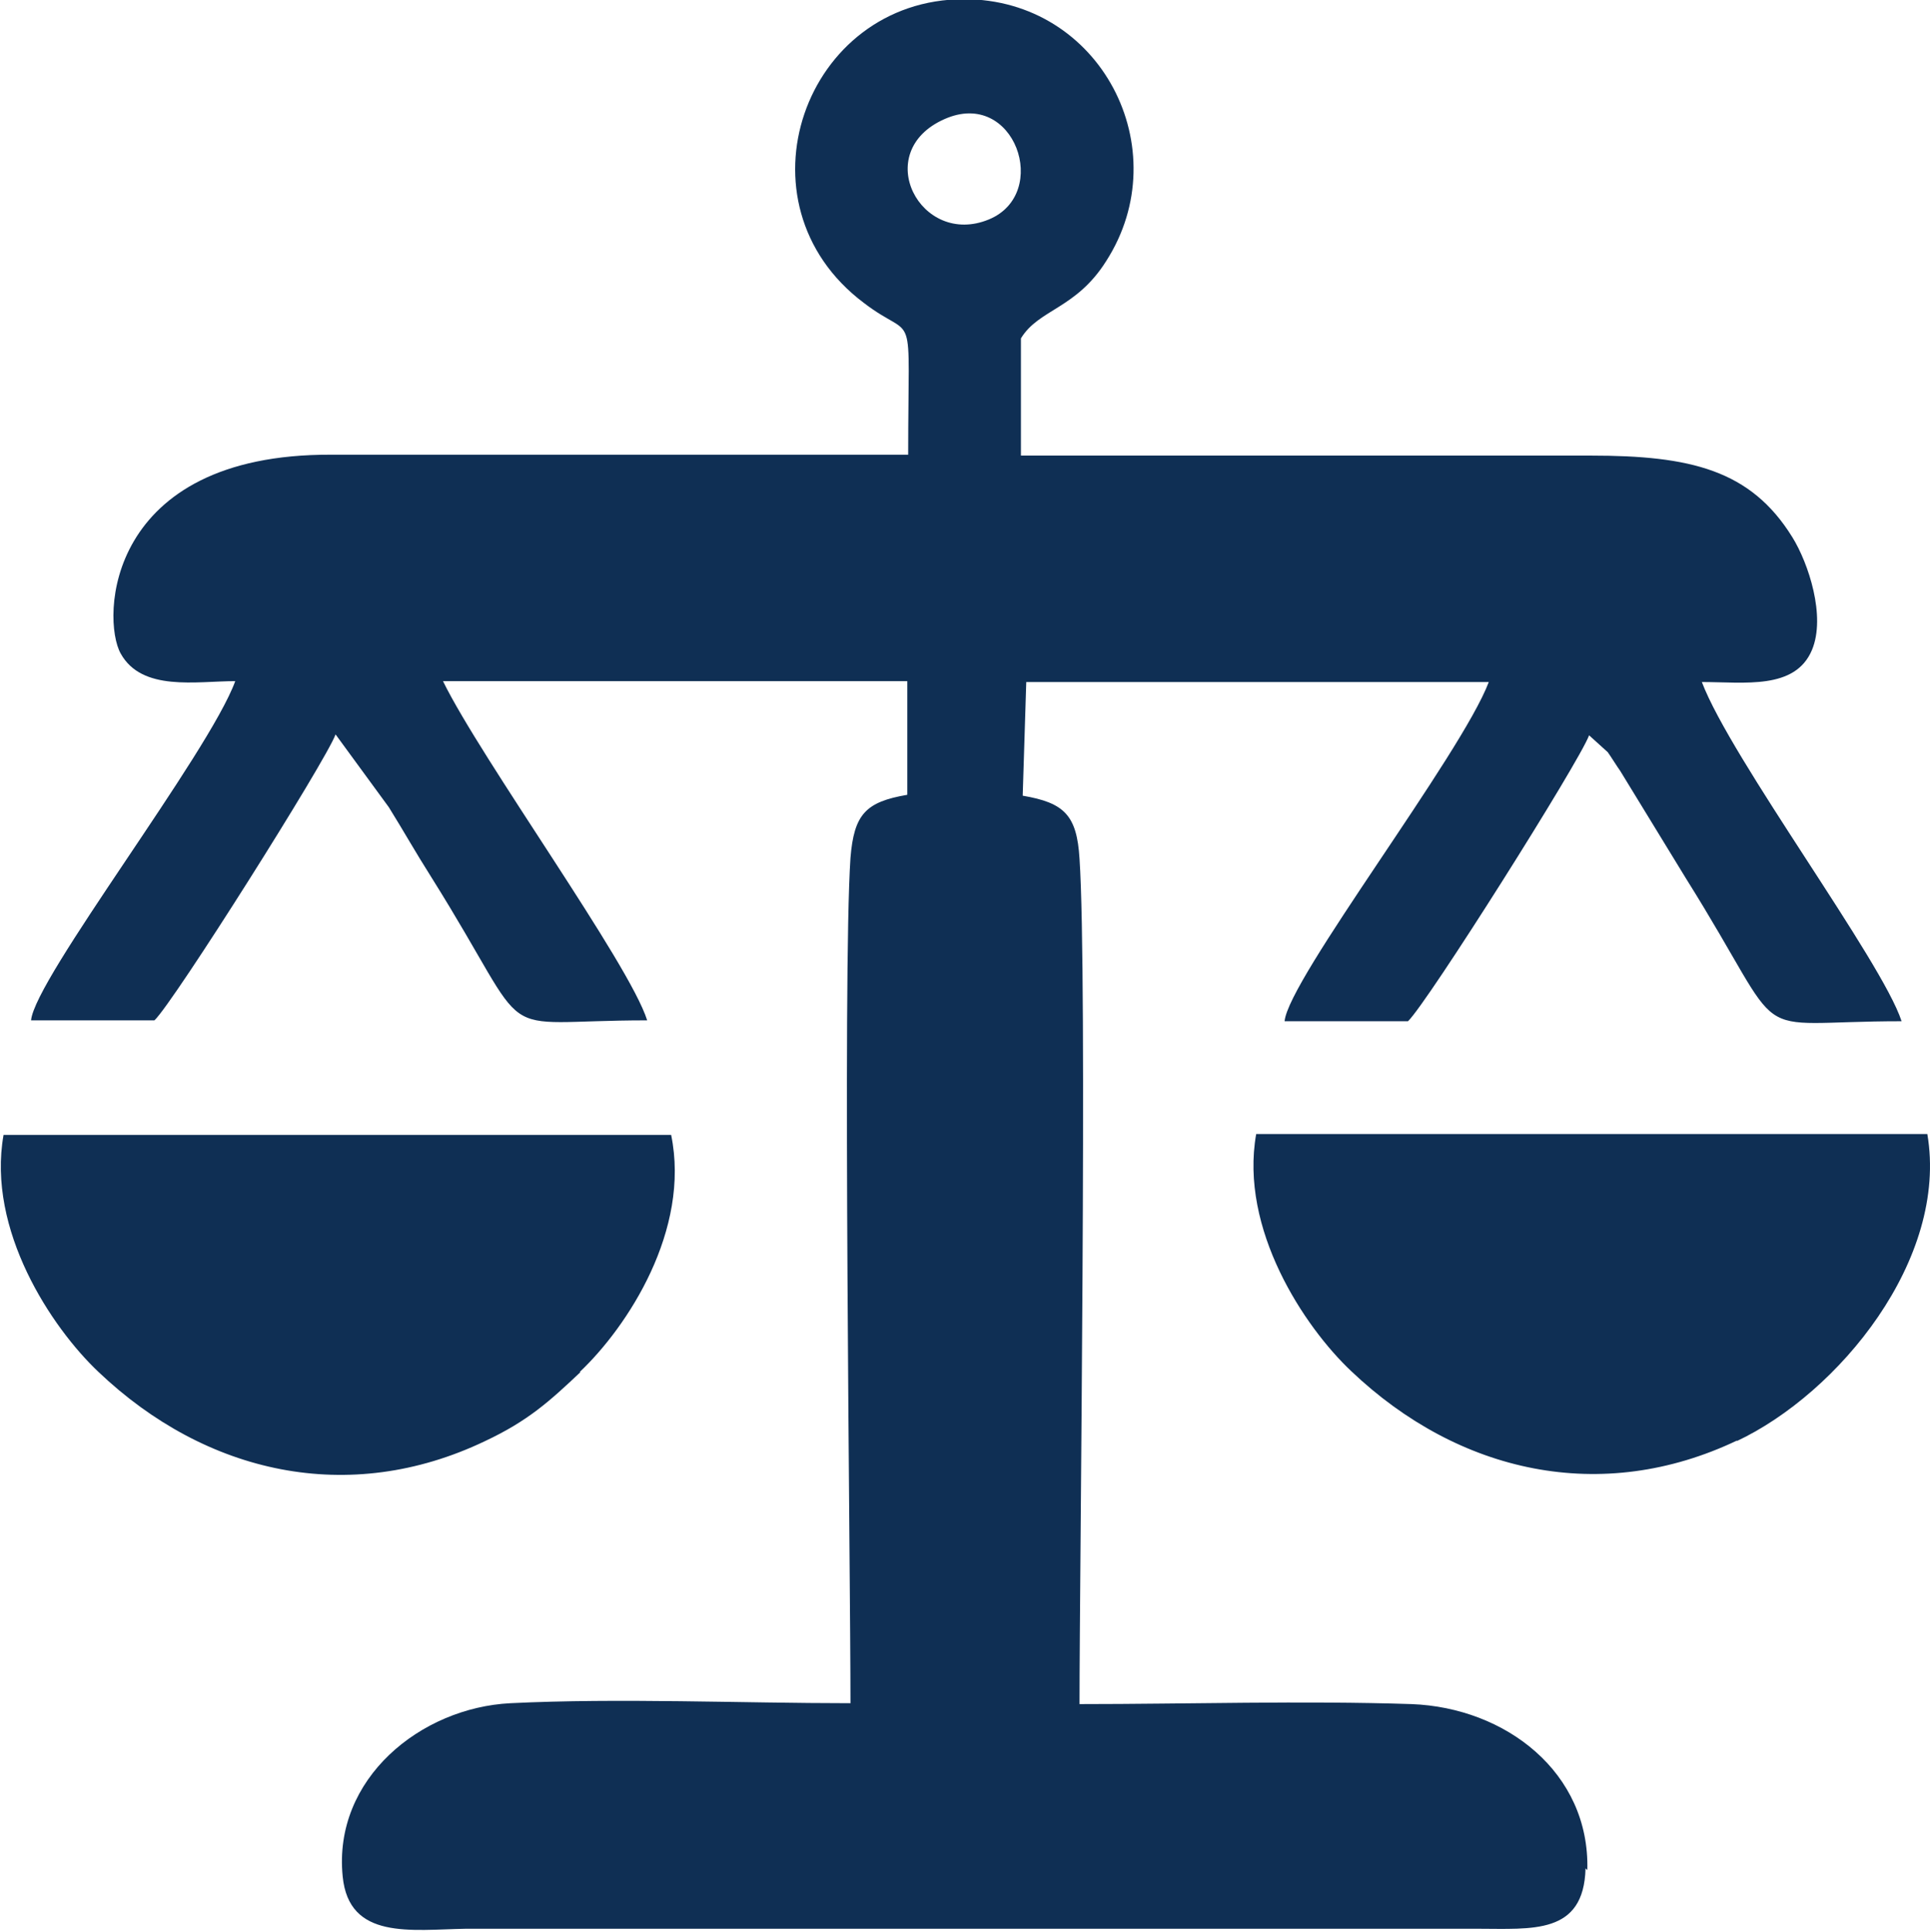 <?xml version="1.0" encoding="UTF-8"?>
<!DOCTYPE svg PUBLIC "-//W3C//DTD SVG 1.1//EN" "http://www.w3.org/Graphics/SVG/1.1/DTD/svg11.dtd">
<!-- Creator: CorelDRAW -->
<svg xmlns="http://www.w3.org/2000/svg" xml:space="preserve" width="3.013mm" height="3.016mm" version="1.1" style="shape-rendering:geometricPrecision; text-rendering:geometricPrecision; image-rendering:optimizeQuality; fill-rule:evenodd; clip-rule:evenodd"
viewBox="0 0 21.74 21.76"
 xmlns:xlink="http://www.w3.org/1999/xlink"
 xmlns:xodm="http://www.corel.com/coreldraw/odm/2003">
 <defs>
  <style type="text/css">
   <![CDATA[
    .fil0 {fill:#0F2F54}
   ]]>
  </style>
 </defs>
 <g id="PowerClip_x0020_Contents">
  <path class="fil0" d="M10.64 1.34c0.79,-0.35 1.2,0.84 0.5,1.13 -0.77,0.32 -1.34,-0.76 -0.5,-1.13zm-4.11 14.11c0.54,-0.51 1.25,-1.6 1.03,-2.67l-7.52 0c-0.19,1.07 0.54,2.17 1.07,2.67 1.21,1.15 2.82,1.51 4.35,0.78 0.49,-0.23 0.73,-0.45 1.08,-0.78zm13.03 0.78c1.15,-0.54 2.39,-2.05 2.15,-3.46l-7.56 0c-0.19,1.07 0.54,2.17 1.07,2.67 1.21,1.15 2.82,1.51 4.35,0.78zm-1.68 4.83c0.03,-1.1 -0.92,-1.83 -1.98,-1.87 -1.22,-0.04 -2.52,-0 -3.74,-0 0,-1.53 0.09,-8.18 0,-9.52 -0.03,-0.49 -0.17,-0.63 -0.64,-0.71l0.04 -1.28 5.21 0c-0.31,0.82 -2.26,3.35 -2.3,3.82l1.39 0c0.22,-0.21 1.93,-2.92 2.04,-3.22l0.21 0.19c0.03,0.04 0.11,0.17 0.14,0.21l0.74 1.21c1.21,1.93 0.61,1.61 2.43,1.61 -0.22,-0.68 -1.92,-2.95 -2.25,-3.82 0.48,0 1.05,0.09 1.24,-0.36 0.16,-0.38 -0.04,-0.98 -0.22,-1.27 -0.47,-0.76 -1.15,-0.92 -2.27,-0.92 -2.14,0 -4.28,0 -6.42,0l0 -1.32c0.2,-0.33 0.62,-0.33 0.96,-0.87 0.81,-1.26 -0.06,-2.95 -1.6,-2.95 -1.8,0 -2.62,2.3 -1.13,3.42 0.6,0.46 0.5,-0.05 0.5,1.71 -2.17,0 -4.34,0 -6.5,-0 -2.54,-0.01 -2.59,1.85 -2.37,2.24 0.24,0.43 0.85,0.31 1.29,0.31 -0.3,0.82 -2.26,3.35 -2.3,3.82l1.39 0c0.22,-0.21 1.93,-2.92 2.04,-3.22l0.6 0.82c0.18,0.29 0.29,0.49 0.48,0.79 1.21,1.93 0.61,1.61 2.43,1.61 -0.2,-0.64 -1.87,-2.94 -2.3,-3.82l5.23 0 0 1.28c-0.47,0.08 -0.6,0.22 -0.64,0.71 -0.09,1.34 -0,8 -0,9.52 -1.23,0 -2.61,-0.06 -3.83,0 -1.01,0.05 -2,0.85 -1.89,1.95 0.07,0.72 0.77,0.6 1.39,0.59l11.39 0c0.62,0 1.2,0.07 1.22,-0.68z"/>
 </g>
</svg>
